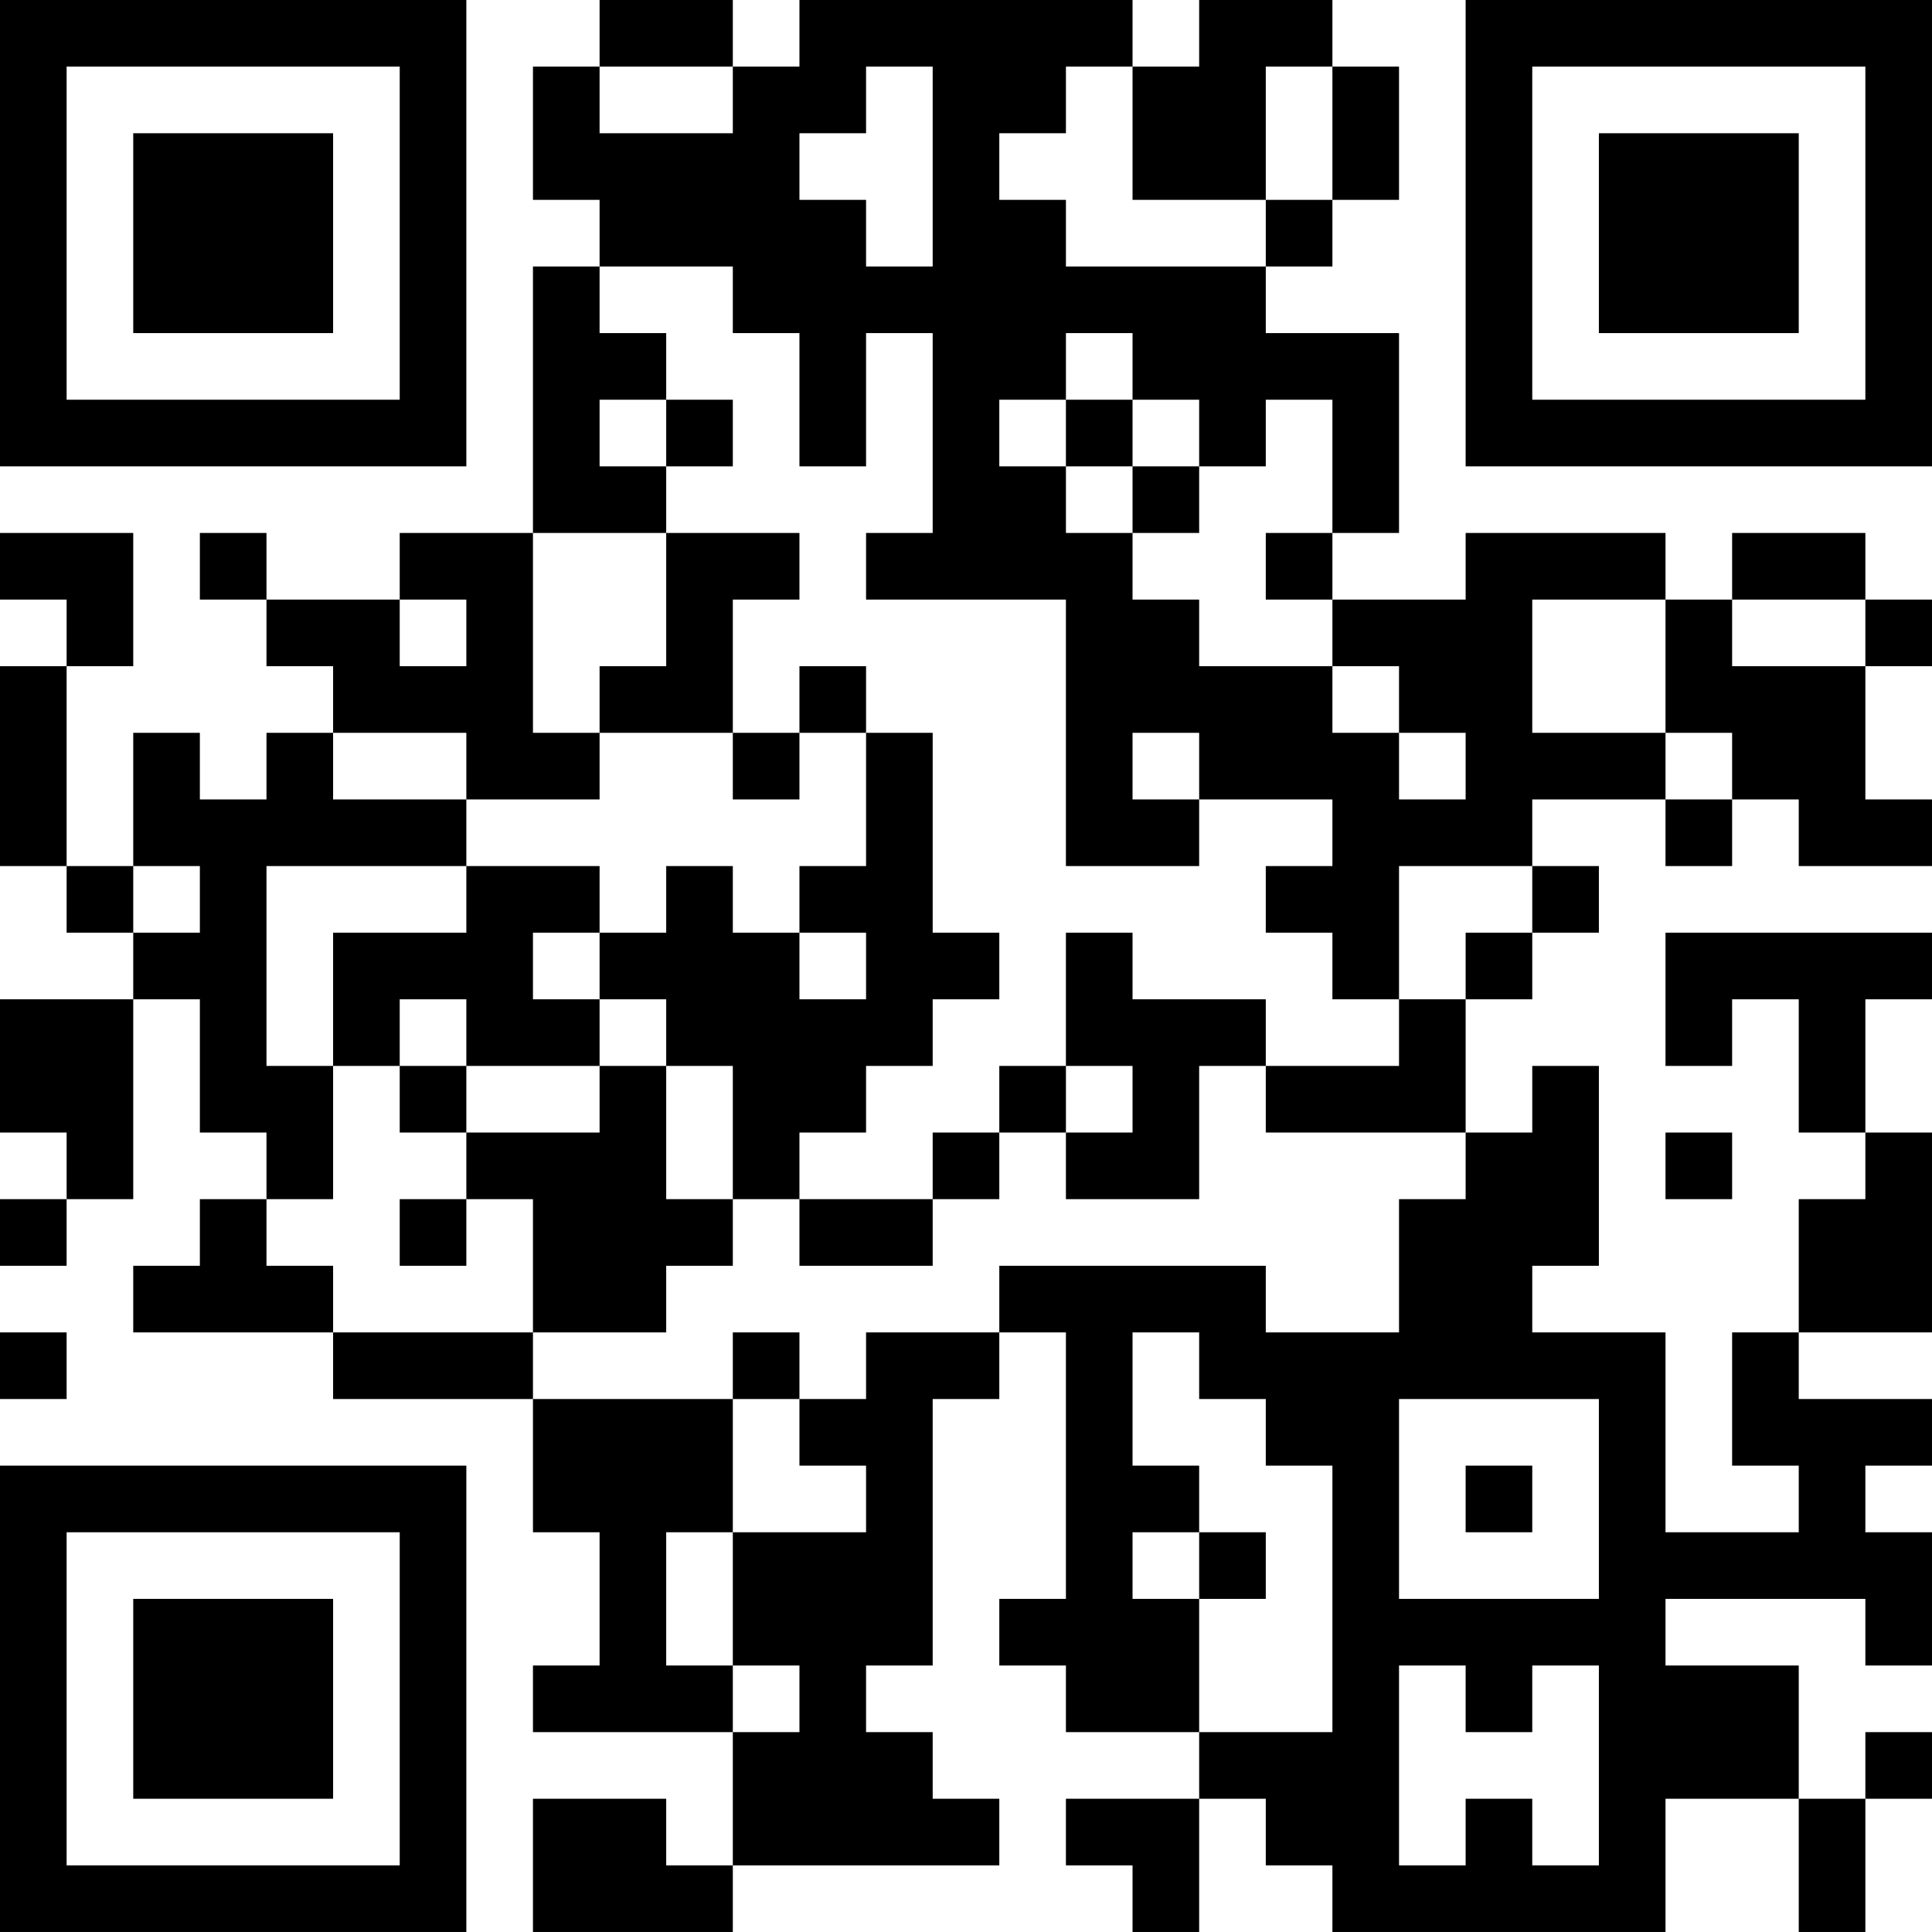 <?xml version="1.0" encoding="UTF-8"?>
<svg xmlns="http://www.w3.org/2000/svg" version="1.1" width="400" height="400" viewBox="0 0 400 400"><rect x="0" y="0" width="400" height="400" fill="#ffffff"/><g transform="scale(13.793)"><g transform="translate(0,0)"><path fill-rule="evenodd" d="M9 0L9 1L8 1L8 3L9 3L9 4L8 4L8 8L6 8L6 9L4 9L4 8L3 8L3 9L4 9L4 10L5 10L5 11L4 11L4 12L3 12L3 11L2 11L2 13L1 13L1 10L2 10L2 8L0 8L0 9L1 9L1 10L0 10L0 13L1 13L1 14L2 14L2 15L0 15L0 17L1 17L1 18L0 18L0 19L1 19L1 18L2 18L2 15L3 15L3 17L4 17L4 18L3 18L3 19L2 19L2 20L5 20L5 21L8 21L8 23L9 23L9 25L8 25L8 26L11 26L11 28L10 28L10 27L8 27L8 29L11 29L11 28L15 28L15 27L14 27L14 26L13 26L13 25L14 25L14 21L15 21L15 20L16 20L16 24L15 24L15 25L16 25L16 26L18 26L18 27L16 27L16 28L17 28L17 29L18 29L18 27L19 27L19 28L20 28L20 29L25 29L25 27L27 27L27 29L28 29L28 27L29 27L29 26L28 26L28 27L27 27L27 25L25 25L25 24L28 24L28 25L29 25L29 23L28 23L28 22L29 22L29 21L27 21L27 20L29 20L29 17L28 17L28 15L29 15L29 14L25 14L25 16L26 16L26 15L27 15L27 17L28 17L28 18L27 18L27 20L26 20L26 22L27 22L27 23L25 23L25 20L23 20L23 19L24 19L24 16L23 16L23 17L22 17L22 15L23 15L23 14L24 14L24 13L23 13L23 12L25 12L25 13L26 13L26 12L27 12L27 13L29 13L29 12L28 12L28 10L29 10L29 9L28 9L28 8L26 8L26 9L25 9L25 8L22 8L22 9L20 9L20 8L21 8L21 5L19 5L19 4L20 4L20 3L21 3L21 1L20 1L20 0L18 0L18 1L17 1L17 0L12 0L12 1L11 1L11 0ZM9 1L9 2L11 2L11 1ZM13 1L13 2L12 2L12 3L13 3L13 4L14 4L14 1ZM16 1L16 2L15 2L15 3L16 3L16 4L19 4L19 3L20 3L20 1L19 1L19 3L17 3L17 1ZM9 4L9 5L10 5L10 6L9 6L9 7L10 7L10 8L8 8L8 11L9 11L9 12L7 12L7 11L5 11L5 12L7 12L7 13L4 13L4 16L5 16L5 18L4 18L4 19L5 19L5 20L8 20L8 21L11 21L11 23L10 23L10 25L11 25L11 26L12 26L12 25L11 25L11 23L13 23L13 22L12 22L12 21L13 21L13 20L15 20L15 19L19 19L19 20L21 20L21 18L22 18L22 17L19 17L19 16L21 16L21 15L22 15L22 14L23 14L23 13L21 13L21 15L20 15L20 14L19 14L19 13L20 13L20 12L18 12L18 11L17 11L17 12L18 12L18 13L16 13L16 9L13 9L13 8L14 8L14 5L13 5L13 7L12 7L12 5L11 5L11 4ZM16 5L16 6L15 6L15 7L16 7L16 8L17 8L17 9L18 9L18 10L20 10L20 11L21 11L21 12L22 12L22 11L21 11L21 10L20 10L20 9L19 9L19 8L20 8L20 6L19 6L19 7L18 7L18 6L17 6L17 5ZM10 6L10 7L11 7L11 6ZM16 6L16 7L17 7L17 8L18 8L18 7L17 7L17 6ZM10 8L10 10L9 10L9 11L11 11L11 12L12 12L12 11L13 11L13 13L12 13L12 14L11 14L11 13L10 13L10 14L9 14L9 13L7 13L7 14L5 14L5 16L6 16L6 17L7 17L7 18L6 18L6 19L7 19L7 18L8 18L8 20L10 20L10 19L11 19L11 18L12 18L12 19L14 19L14 18L15 18L15 17L16 17L16 18L18 18L18 16L19 16L19 15L17 15L17 14L16 14L16 16L15 16L15 17L14 17L14 18L12 18L12 17L13 17L13 16L14 16L14 15L15 15L15 14L14 14L14 11L13 11L13 10L12 10L12 11L11 11L11 9L12 9L12 8ZM6 9L6 10L7 10L7 9ZM23 9L23 11L25 11L25 12L26 12L26 11L25 11L25 9ZM26 9L26 10L28 10L28 9ZM2 13L2 14L3 14L3 13ZM8 14L8 15L9 15L9 16L7 16L7 15L6 15L6 16L7 16L7 17L9 17L9 16L10 16L10 18L11 18L11 16L10 16L10 15L9 15L9 14ZM12 14L12 15L13 15L13 14ZM16 16L16 17L17 17L17 16ZM25 17L25 18L26 18L26 17ZM0 20L0 21L1 21L1 20ZM11 20L11 21L12 21L12 20ZM17 20L17 22L18 22L18 23L17 23L17 24L18 24L18 26L20 26L20 22L19 22L19 21L18 21L18 20ZM21 21L21 24L24 24L24 21ZM22 22L22 23L23 23L23 22ZM18 23L18 24L19 24L19 23ZM21 25L21 28L22 28L22 27L23 27L23 28L24 28L24 25L23 25L23 26L22 26L22 25ZM0 0L0 7L7 7L7 0ZM1 1L1 6L6 6L6 1ZM2 2L2 5L5 5L5 2ZM22 0L22 7L29 7L29 0ZM23 1L23 6L28 6L28 1ZM24 2L24 5L27 5L27 2ZM0 22L0 29L7 29L7 22ZM1 23L1 28L6 28L6 23ZM2 24L2 27L5 27L5 24Z" fill="#000000"/></g></g></svg>
